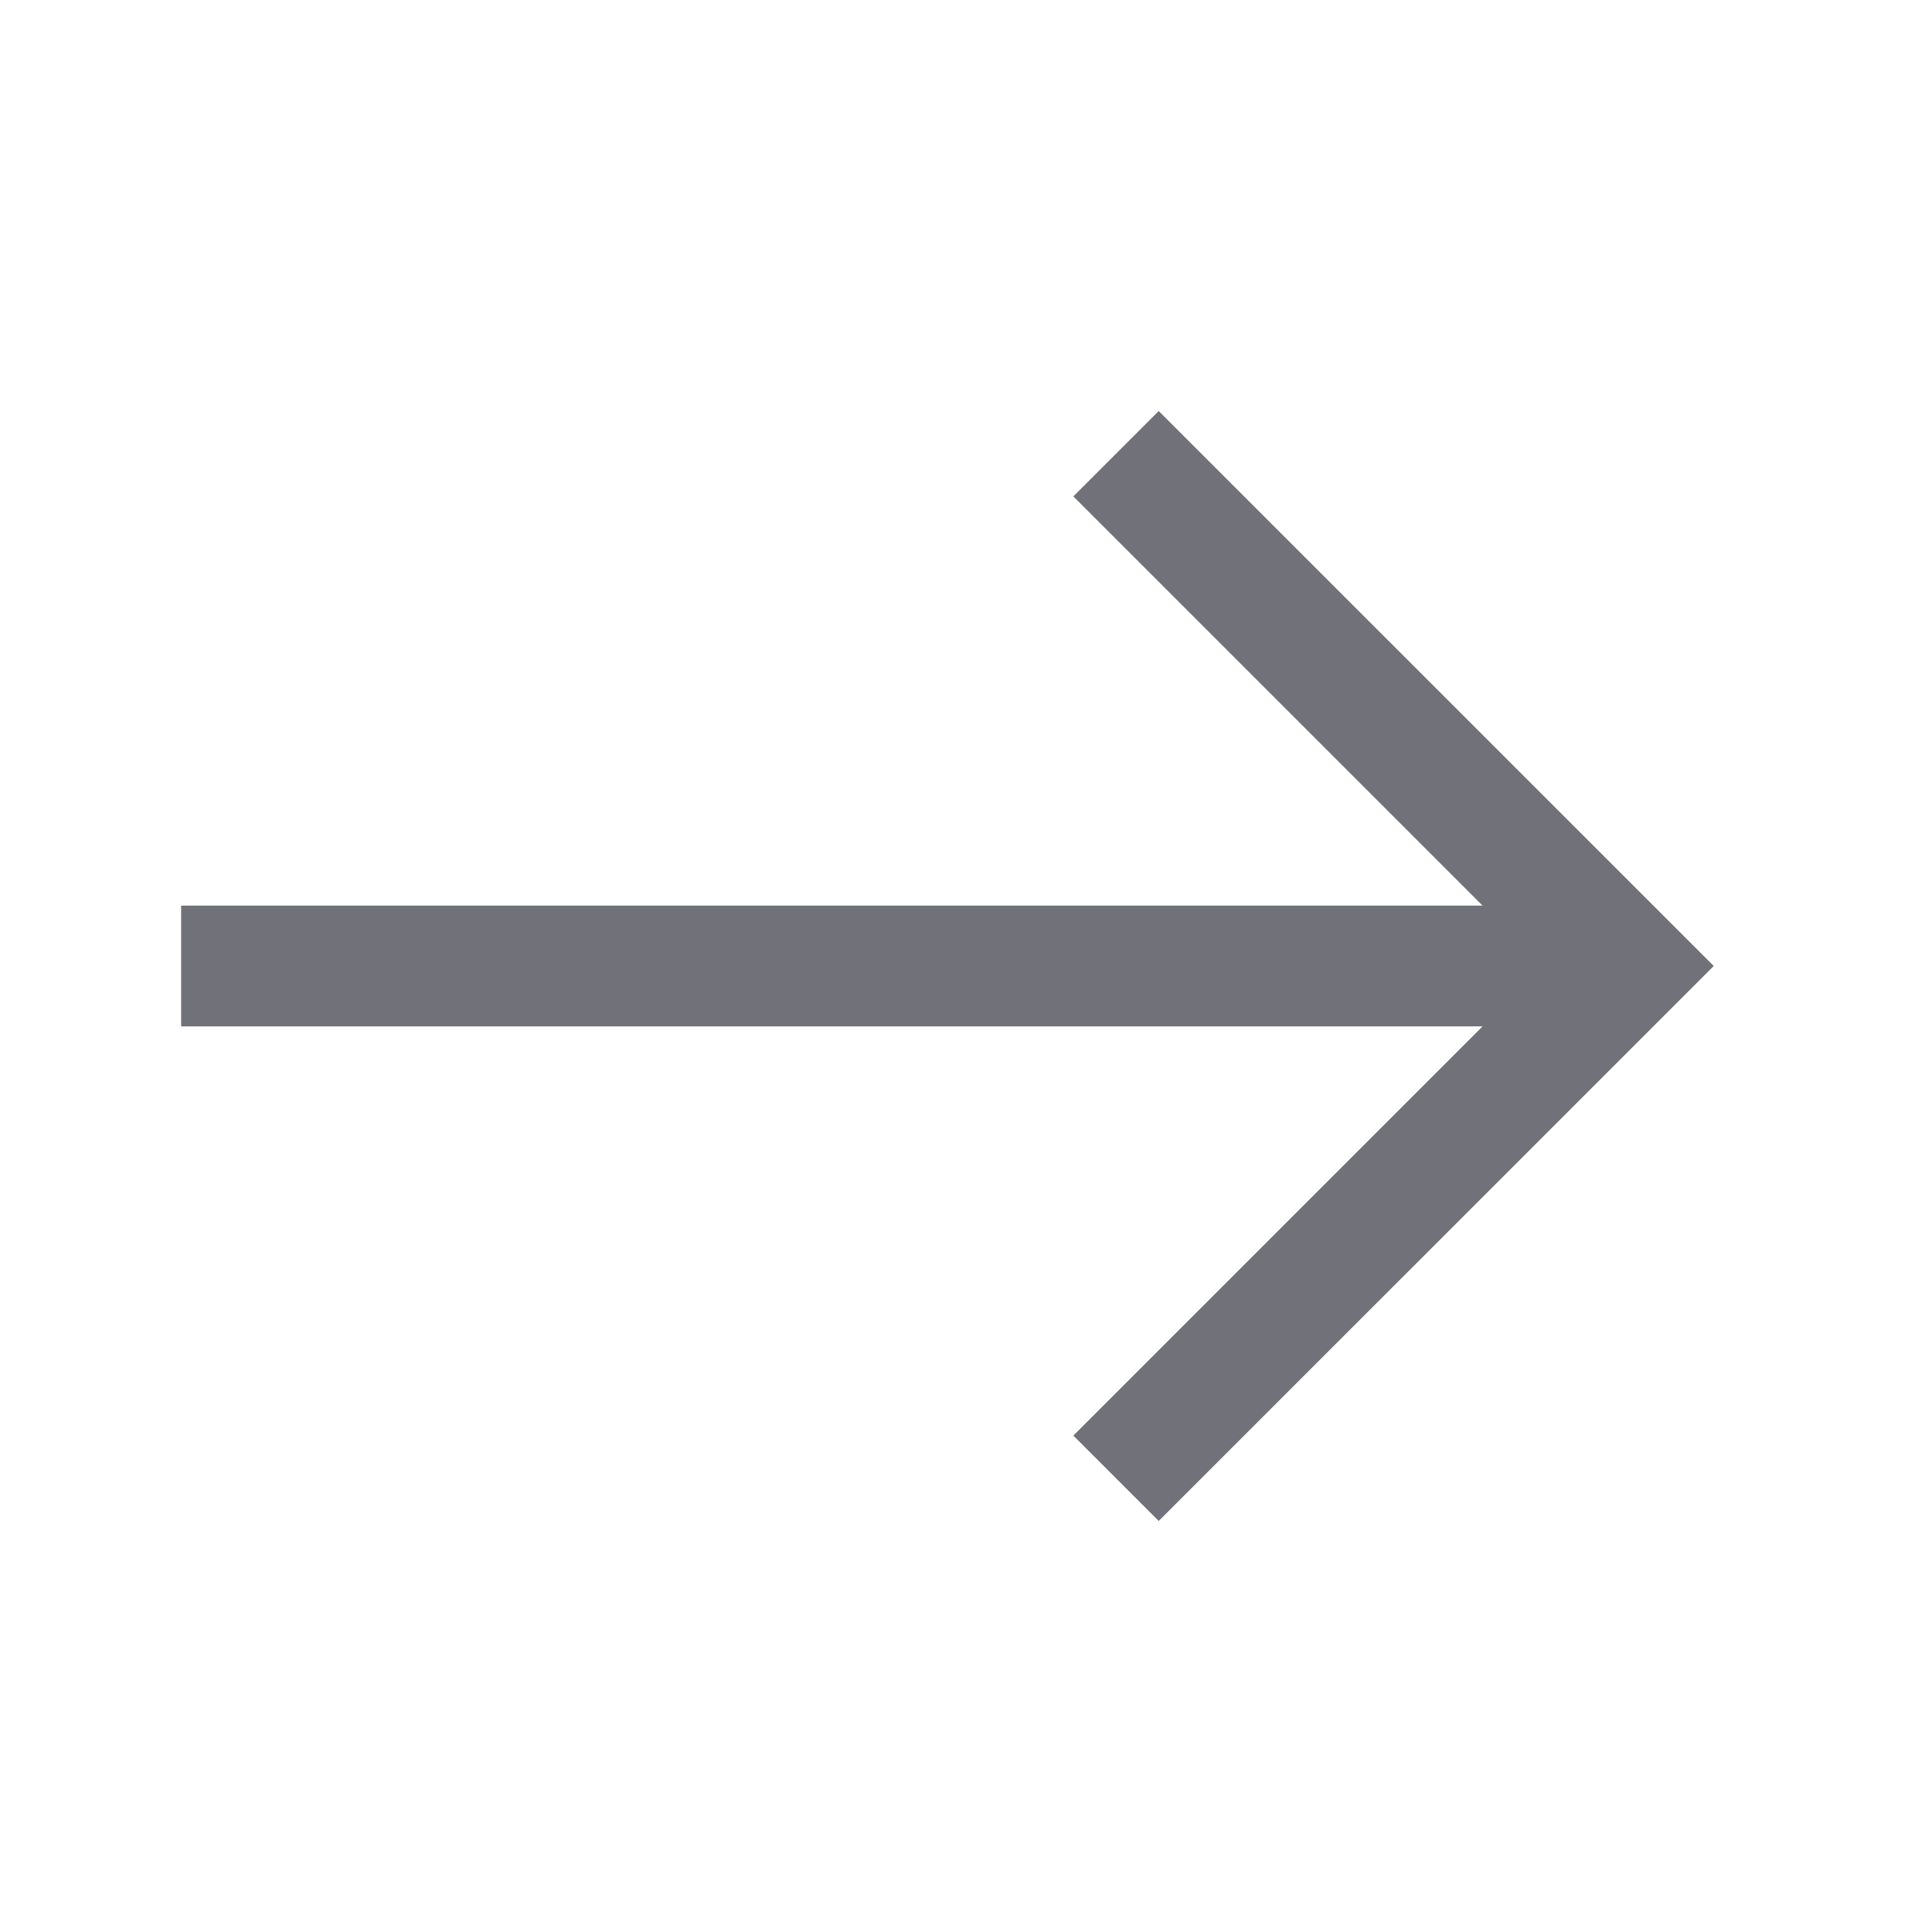 <svg width="32" height="32" fill="none" xmlns="http://www.w3.org/2000/svg"><path fill-rule="evenodd" clip-rule="evenodd" d="M19.192 25.192 28.385 16l-9.193-9.192-1.414 1.414L24.556 15H3v2h21.556l-6.778 6.778 1.414 1.414Z" fill="#71717A"/></svg>